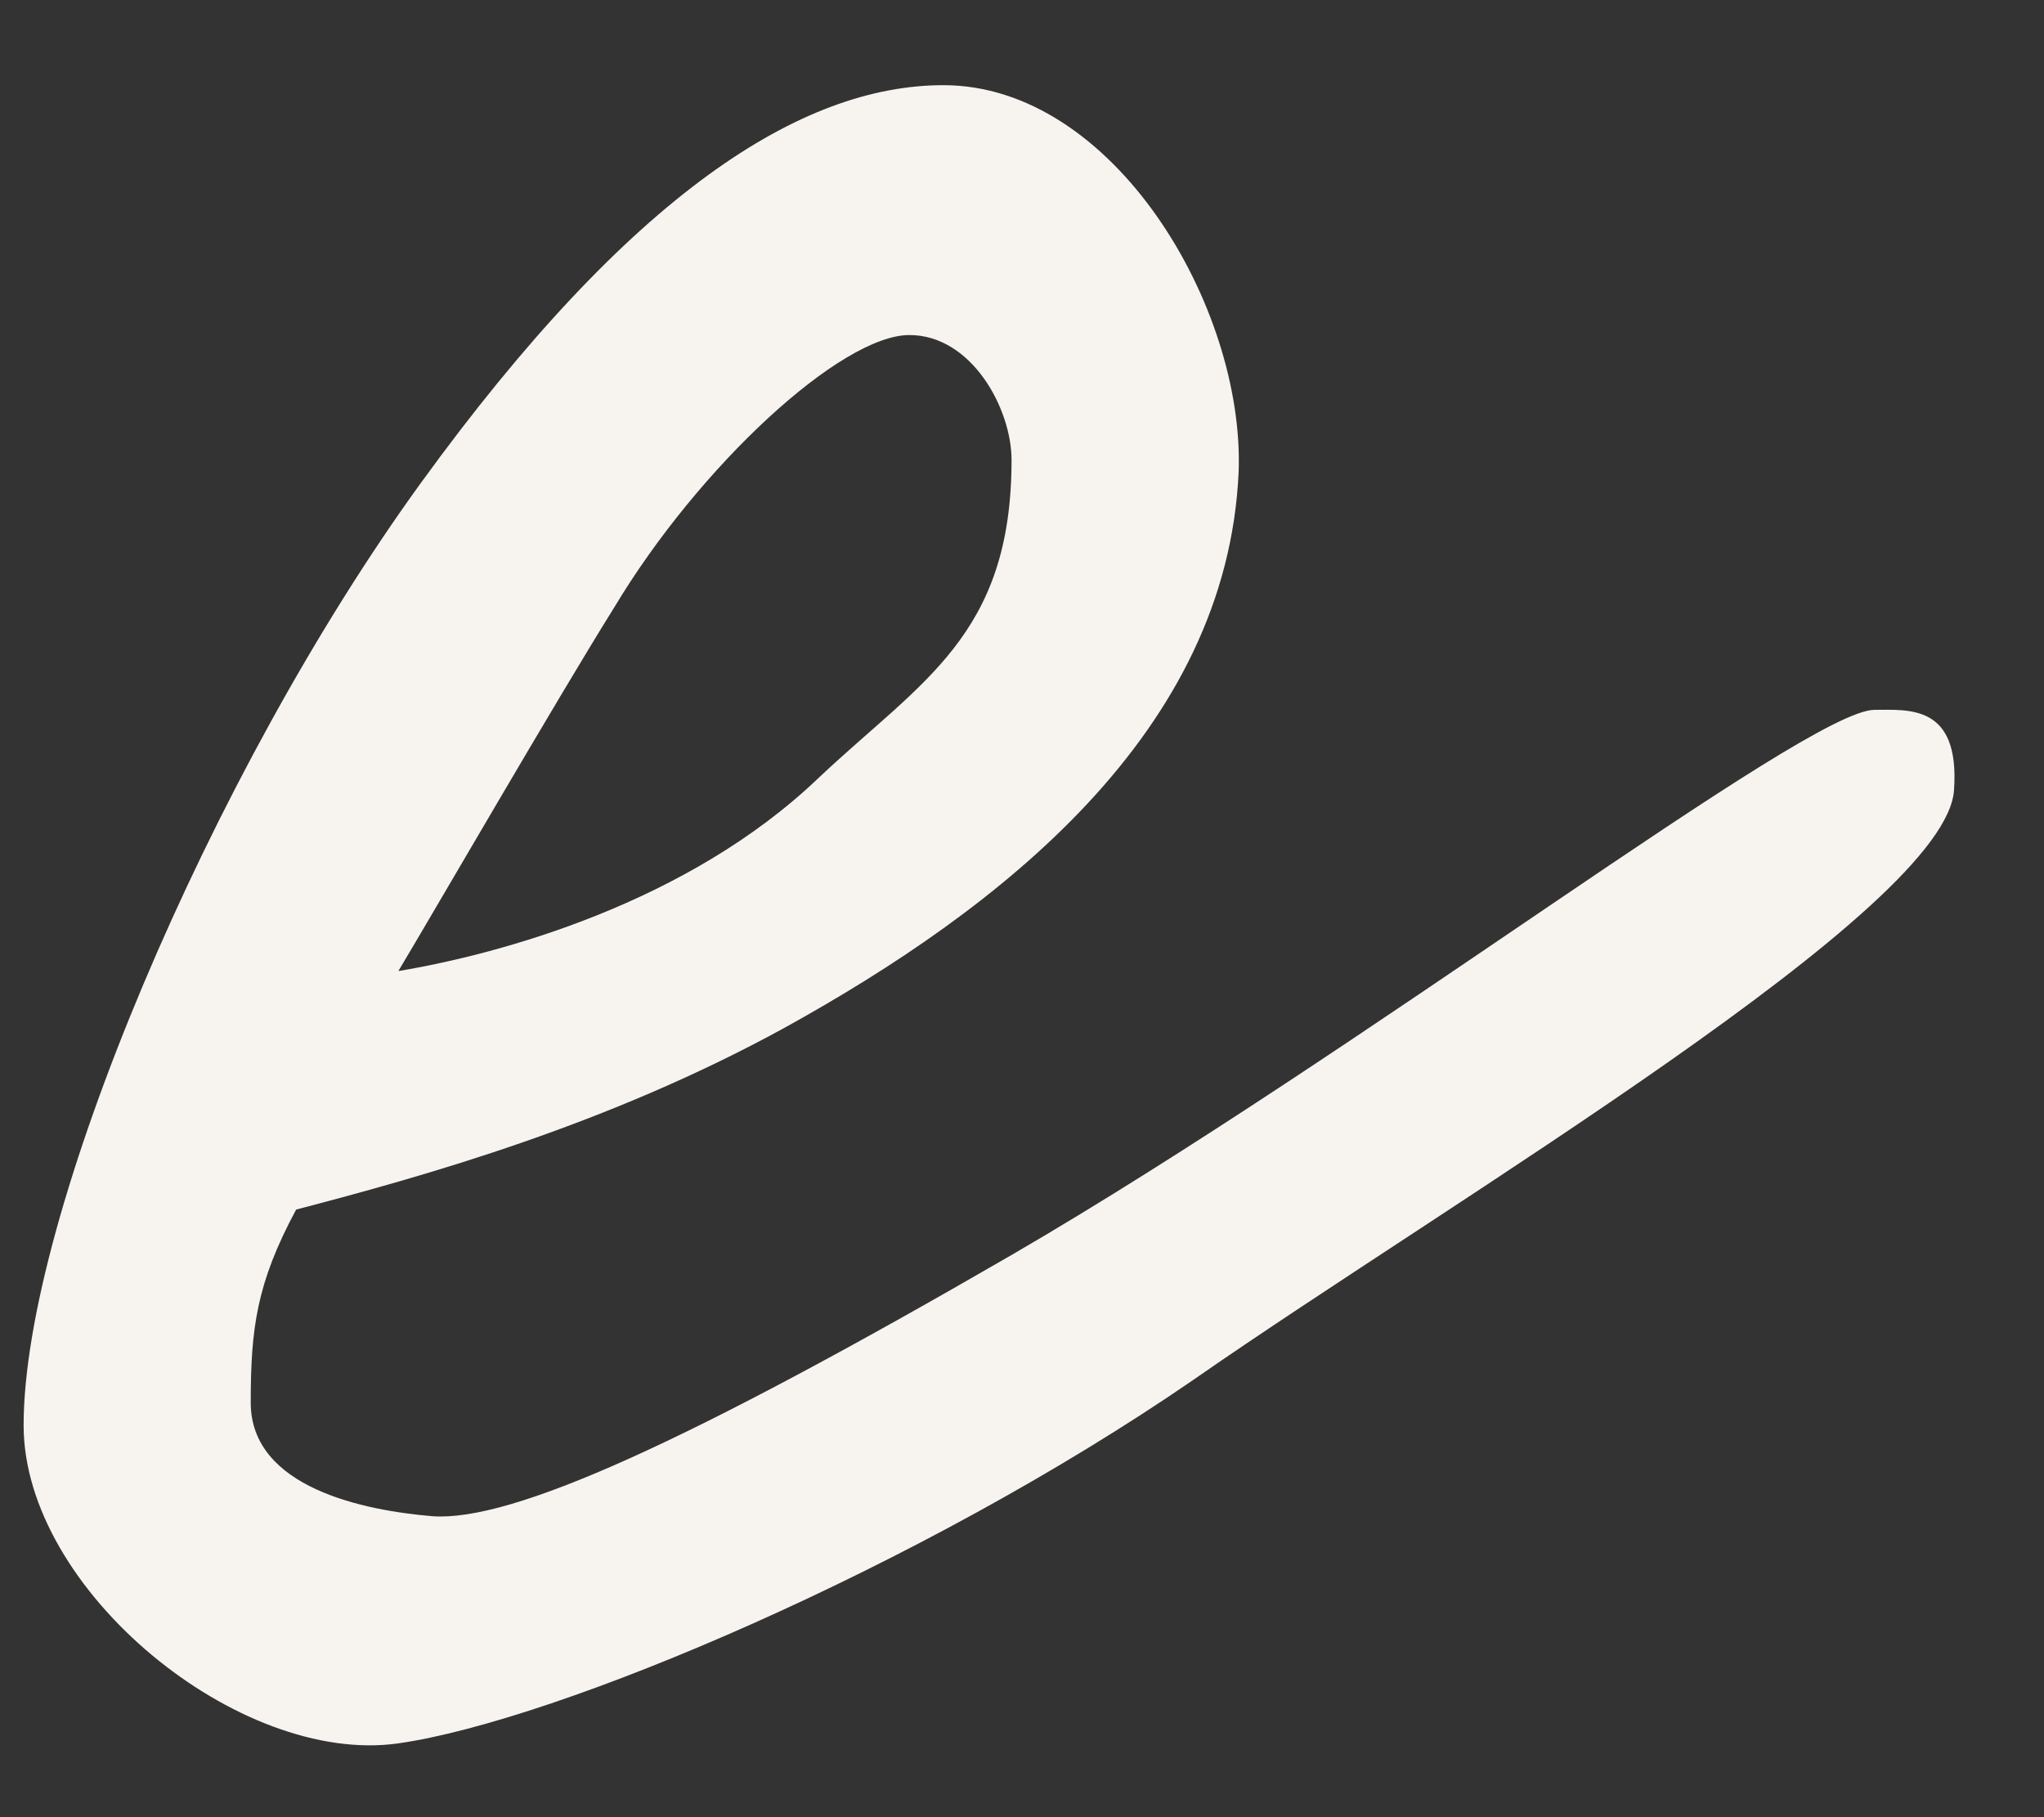 <?xml version="1.0" encoding="UTF-8"?> <svg xmlns="http://www.w3.org/2000/svg" width="9" height="8" viewBox="0 0 9 8" fill="none"><rect x="0" y="0" width="9" height="8" fill="#333333" stroke="none"/><path d="M8.604 3.475C8.579 4 6.404 5.275 5.254 6.075C4.054 6.9 2.454 7.575 1.754 7.675C1.054 7.775 0.104 7 0.104 6.275C0.104 5.35 0.929 3.4 1.854 2.125C2.779 0.85 3.529 0.375 4.154 0.375C4.904 0.375 5.479 1.35 5.454 2.075C5.404 3.225 4.404 4 3.454 4.525C2.679 4.95 1.879 5.175 1.304 5.325C1.129 5.65 1.104 5.85 1.104 6.175C1.104 6.55 1.604 6.65 1.904 6.675C2.254 6.7 3.029 6.35 4.454 5.525C6.004 4.625 7.954 3.125 8.254 3.125C8.404 3.125 8.629 3.1 8.604 3.475ZM4.454 2.025C4.454 1.8 4.279 1.475 4.004 1.475C3.704 1.475 3.079 2.05 2.704 2.675C2.454 3.075 1.904 4.025 1.754 4.275C2.204 4.2 3.029 3.975 3.604 3.425C4.054 3 4.454 2.8 4.454 2.025Z" fill="#F7F4F0"></path></svg> 
